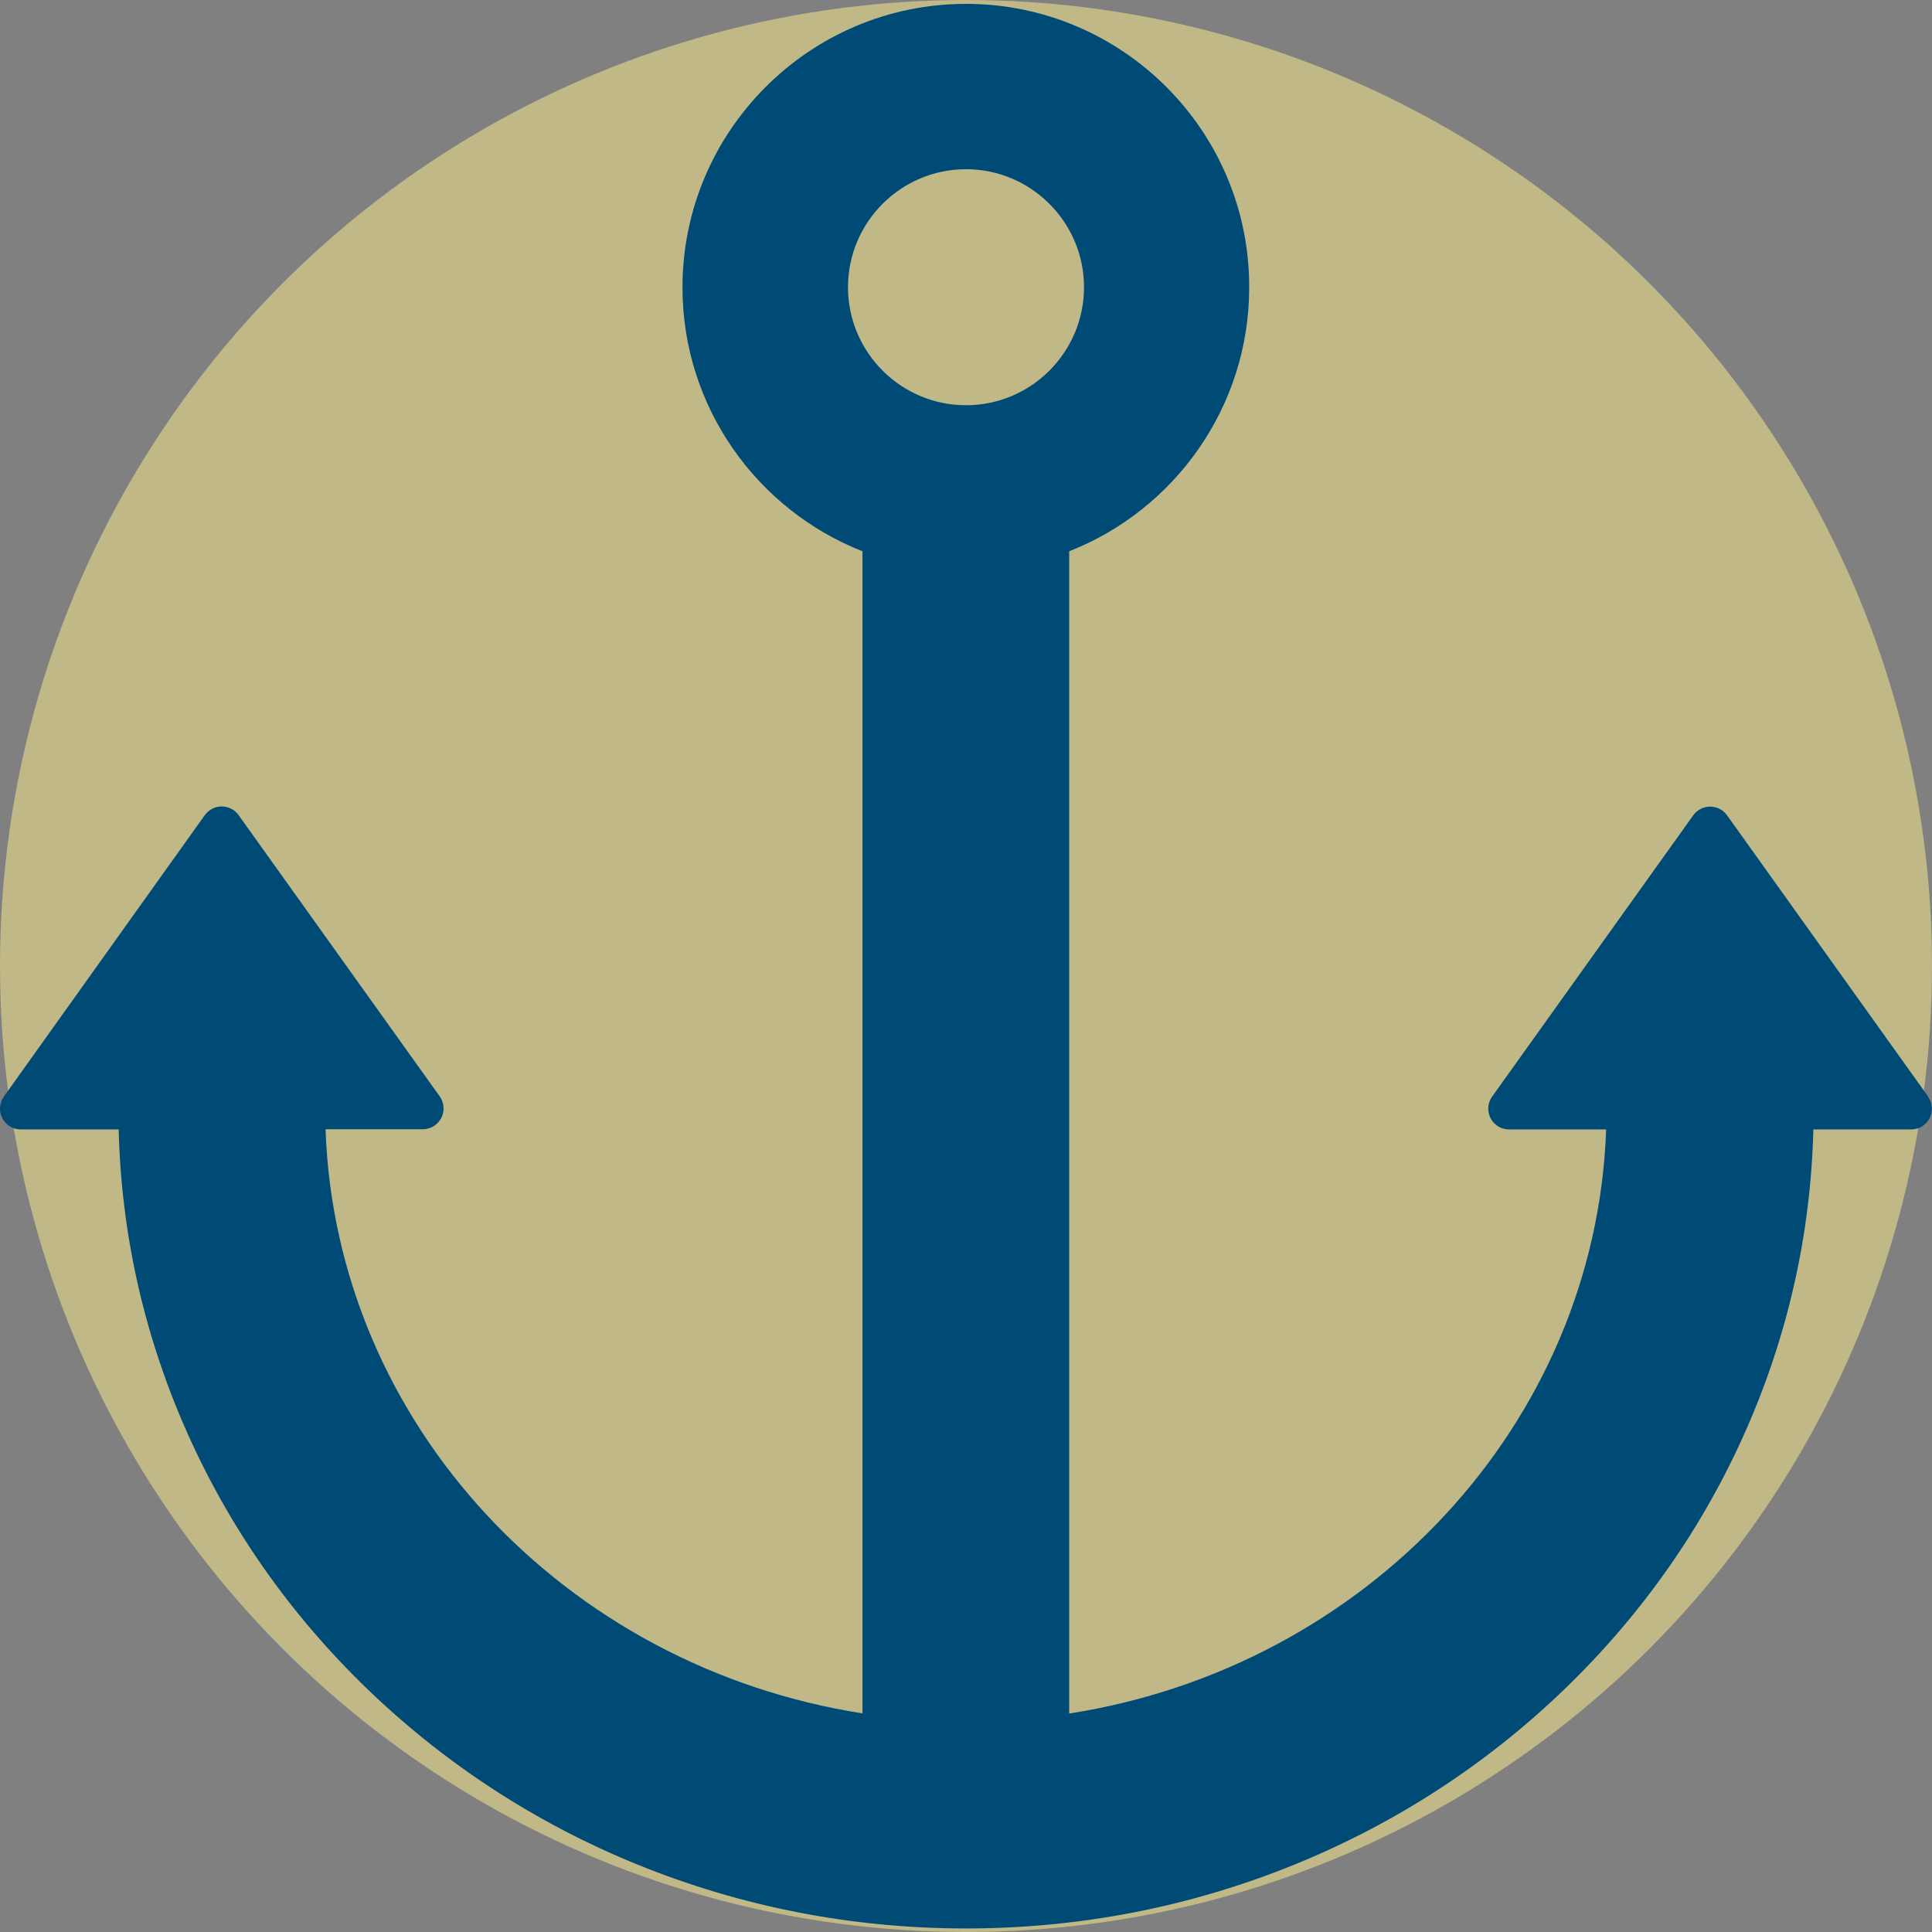 <?xml version="1.0" encoding="UTF-8"?><svg id="_イヤー_2" xmlns="http://www.w3.org/2000/svg" viewBox="0 0 120 120"><rect x="0" y="0" width="120" height="120" fill="#808080" stroke="none"/><defs><style>.cls-1{fill:#004b76;}.cls-2{fill:#fff08c;opacity:.5;}.cls-3{fill:none;}</style></defs><g id="_定デザイン"><g><circle class="cls-2" cx="60" cy="60" r="60"/><rect class="cls-3" width="120" height="120"/><path class="cls-1" d="M119.76,68.11l-12.49-17.47c-.24-.34-.63-.54-1.05-.54s-.8,.2-1.05,.54l-12.49,17.47c-.28,.39-.32,.91-.1,1.34,.22,.43,.66,.7,1.14,.7h6.04c-.64,18.32-14.88,33.4-33.35,36.28V34.24c6.54-2.57,11.18-8.95,11.18-16.39C77.61,8.13,69.71,.24,60,.24s-17.61,7.9-17.61,17.61c0,7.44,4.64,13.82,11.18,16.39V106.42c-18.47-2.88-32.71-17.96-33.35-36.28h6.04c.71,0,1.29-.58,1.29-1.29,0-.31-.11-.59-.28-.81l-12.45-17.41c-.24-.34-.63-.54-1.05-.54s-.8,.2-1.05,.54L.24,68.11c-.28,.39-.32,.91-.1,1.34,.22,.43,.66,.7,1.14,.7H7.37c.16,6.45,1.56,12.7,4.16,18.62,2.67,6.07,6.48,11.51,11.33,16.18,4.84,4.65,10.46,8.31,16.73,10.86,6.47,2.63,13.34,3.97,20.41,3.97s13.94-1.34,20.41-3.97c6.26-2.55,11.89-6.2,16.73-10.86,4.85-4.67,8.67-10.12,11.33-16.18,2.6-5.91,4-12.17,4.16-18.62h6.08c.48,0,.92-.27,1.14-.7,.22-.43,.18-.94-.1-1.34ZM60,25.17c-4.04,0-7.33-3.29-7.33-7.33s3.29-7.33,7.33-7.33,7.33,3.29,7.33,7.33-3.29,7.33-7.33,7.33Z"/></g></g></svg>